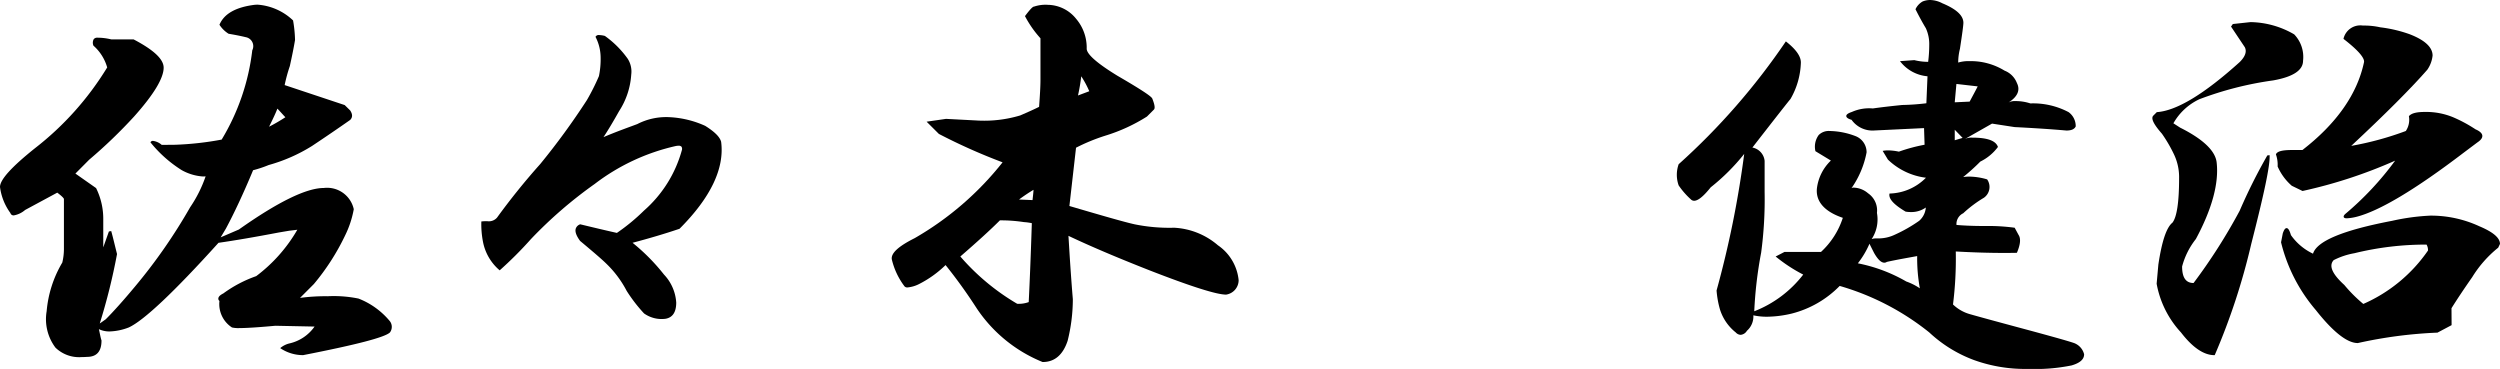 <svg xmlns="http://www.w3.org/2000/svg" xmlns:xlink="http://www.w3.org/1999/xlink" width="230" height="33.944" viewBox="0 0 230 33.944"><defs><clipPath id="a"><rect width="230" height="33.944" fill="none"/></clipPath></defs><g transform="translate(0 0)"><g transform="translate(0 0)" clip-path="url(#a)"><path d="M32.982,27.4a11.385,11.385,0,0,0-2.849-.214,17.462,17.462,0,0,0-2.531.153l1.276-1.278A21.105,21.105,0,0,0,31.747,21.6a9.087,9.087,0,0,0,.8-2.421,2.51,2.51,0,0,0-2.76-1.952c-1.6,0-4.228,1.287-7.809,3.819l-1.677.722.478-.8c.742-1.379,1.6-3.2,2.505-5.375a10.881,10.881,0,0,0,1.432-.477,15.183,15.183,0,0,0,3.991-1.756q1.908-1.27,3.506-2.392c.233-.233.236-.526,0-.878l-.5-.491-5.525-1.84a14.36,14.36,0,0,1,.477-1.748c.211-.954.37-1.751.478-2.4a11.824,11.824,0,0,0-.181-1.8A5.286,5.286,0,0,0,23.715.362q-.148,0-.3.014c-1.712.215-2.8.816-3.225,1.834a2.706,2.706,0,0,0,.839.827c.634.107,1.162.213,1.58.315a.839.839,0,0,1,.6,1.207,20.476,20.476,0,0,1-2.816,8.215,28.351,28.351,0,0,1-4.279.476l-1.236.012a1.488,1.488,0,0,0-.811-.369.246.246,0,0,0-.226.133,11.6,11.6,0,0,0,2.882,2.562,4.631,4.631,0,0,0,1.953.581,1.982,1.982,0,0,0,.241-.014A11.862,11.862,0,0,1,17.493,19a49.8,49.8,0,0,1-5.081,7.305c-1.055,1.267-1.964,2.282-2.683,3l-.552.389a55.128,55.128,0,0,0,1.589-6.391c-.213-.846-.371-1.532-.534-2.112l-.213.036L9.5,22.69V20.146a6.367,6.367,0,0,0-.66-2.91L6.937,15.9,8.2,14.629a45.45,45.45,0,0,0,4.139-3.98c1.8-2.014,2.717-3.526,2.717-4.491,0-.772-.893-1.621-2.761-2.6l-2.052,0A5.377,5.377,0,0,0,8.961,3.4a.4.4,0,0,0-.337.136.672.672,0,0,0-.024.6,4.2,4.2,0,0,1,1.262,2A27.559,27.559,0,0,1,3.2,13.582C1.047,15.306,0,16.466,0,17.134a5.161,5.161,0,0,0,.956,2.395.3.3,0,0,0,.31.22,2.166,2.166,0,0,0,1.046-.5l2.956-1.594c.569.427.613.558.613.588v4.61A5.3,5.3,0,0,1,5.73,24.09a10.512,10.512,0,0,0-1.438,4.476,4.35,4.35,0,0,0,.81,3.348,3.127,3.127,0,0,0,2.4.871c.165,0,.337-.008.509-.021.883,0,1.331-.5,1.328-1.51-.1-.31-.155-.669-.241-1.04a2.215,2.215,0,0,0,.991.211,5.3,5.3,0,0,0,1.763-.369c1.381-.639,4.168-3.264,8.249-7.785,1.485-.211,3.357-.532,5.566-.953l.943-.159.745-.09a14.224,14.224,0,0,1-3.785,4.268,11.6,11.6,0,0,0-3.026,1.592c-.282.142-.431.284-.454.434a.256.256,0,0,0,.1.255,2.563,2.563,0,0,0,1.152,2.441,2.55,2.55,0,0,0,.678.057c.66,0,1.778-.073,3.313-.214l3.606.074a3.863,3.863,0,0,1-2.351,1.56,2.051,2.051,0,0,0-.809.423,3.732,3.732,0,0,0,2.106.645h.006c4.932-.966,7.542-1.646,7.986-2.091a.857.857,0,0,0-.006-1.027A7.055,7.055,0,0,0,32.982,27.4M25.517,9.923c.281.287.523.576.738.795a16.316,16.316,0,0,1-1.5.872c.391-.786.642-1.332.766-1.667" transform="translate(0 0.068)"/><path d="M57.814,11.062a9,9,0,0,0-3.361-.8,5.8,5.8,0,0,0-2.882.64c-.848.318-1.907.69-3.108,1.2.421-.633.9-1.437,1.432-2.386a6.985,6.985,0,0,0,1.121-3.368,2.185,2.185,0,0,0-.325-1.457,8.935,8.935,0,0,0-2.1-2.1,2.375,2.375,0,0,0-.532-.08.326.326,0,0,0-.331.164A4.19,4.19,0,0,1,48.2,4.758a7.651,7.651,0,0,1-.156,1.73A20.259,20.259,0,0,1,46.933,8.7a65.259,65.259,0,0,1-4.286,5.874,62.89,62.89,0,0,0-3.979,4.933.992.992,0,0,1-.876.332l-.217,0a2.456,2.456,0,0,0-.349.023,8.4,8.4,0,0,0,.161,1.922,4.555,4.555,0,0,0,1.526,2.573,35.194,35.194,0,0,0,2.867-2.866,39.87,39.87,0,0,1,5.873-5.08A19.217,19.217,0,0,1,55.1,12.923a1.367,1.367,0,0,1,.265-.03.342.342,0,0,1,.278.094.4.4,0,0,1,.024.338,11.391,11.391,0,0,1-3.482,5.539,18.117,18.117,0,0,1-2.489,2.05c-.953-.212-2.065-.477-3.373-.792a.637.637,0,0,0-.413.4c-.081.276.045.642.4,1.128,1.287,1.073,2.065,1.748,2.385,2.066a9.71,9.71,0,0,1,1.9,2.53,14.122,14.122,0,0,0,1.6,2.076,2.785,2.785,0,0,0,1.95.494h.01c.666-.108,1-.609,1-1.494a4.113,4.113,0,0,0-1.125-2.575,18.235,18.235,0,0,0-2.893-2.925c1.568-.415,3.013-.845,4.319-1.287,2.861-2.861,4.151-5.552,3.831-8-.112-.441-.589-.921-1.466-1.47" transform="translate(7.058 0.514)"/><path d="M98.956,22.48a6.7,6.7,0,0,0-4.01-1.6,15.957,15.957,0,0,1-3.643-.316c-.952-.211-2.926-.783-5.994-1.683l.61-5.363a17.465,17.465,0,0,1,2.686-1.105,15.713,15.713,0,0,0,3.84-1.763l.636-.636c.079-.08.15-.271-.149-1.022-.071-.143-.482-.513-3.2-2.091C87.852,5.751,86.9,4.912,86.9,4.407a4.093,4.093,0,0,0-.968-2.742A3.39,3.39,0,0,0,83.342.374a3.3,3.3,0,0,0-1.272.158c-.093,0-.266.1-.848.88a9.762,9.762,0,0,0,1.425,2.04V7.268c0,.626-.052,1.456-.127,2.491-.424.213-1.006.475-1.742.792a11.522,11.522,0,0,1-3.791.473l-3.029-.159-1.786.259L73.3,12.249a53.2,53.2,0,0,0,5.861,2.614,28.289,28.289,0,0,1-8.086,6.976c-1.526.764-2.213,1.408-2.1,1.971a6.611,6.611,0,0,0,1.118,2.4.331.331,0,0,0,.332.162,2.927,2.927,0,0,0,1.02-.294,9.877,9.877,0,0,0,2.471-1.763,46.945,46.945,0,0,1,2.857,3.969,13.287,13.287,0,0,0,6.067,4.95l.023,0c1.083,0,1.851-.654,2.283-1.952a15.827,15.827,0,0,0,.479-3.834q-.161-1.908-.319-4.446l-.084-1.376c2.01.953,4.526,2.022,7.475,3.18,3.794,1.477,6.153,2.227,7.027,2.227h0a1.345,1.345,0,0,0,1.155-1.329,4.417,4.417,0,0,0-1.931-3.226M86.4,6.949a9.082,9.082,0,0,1,.738,1.374l-1.039.39a17.177,17.177,0,0,0,.3-1.764M81.568,27.721a2.729,2.729,0,0,1-1.06.158,20.843,20.843,0,0,1-5.233-4.353c1.558-1.349,2.784-2.466,3.641-3.324a13.93,13.93,0,0,1,2.2.159,5.123,5.123,0,0,1,.736.1c-.106,3.355-.213,5.815-.286,7.261m.352-9.385-1.243-.052c.4-.3.845-.6,1.332-.895-.01.283-.055.611-.089.947" transform="translate(13.076 0.071)"/><path d="M166.339,31.607c-.221-.108-1.723-.538-4.461-1.276q-4.134-1.11-5.24-1.429a3.674,3.674,0,0,1-1.552-.891,33.735,33.735,0,0,0,.256-4.875c1.489.083,2.97.134,4.446.134q.589,0,1.176-.011c.325-.758.376-1.312.157-1.64l-.36-.667a17.873,17.873,0,0,0-2.712-.159c-1.267,0-2.171-.054-2.643-.1a1.094,1.094,0,0,1,.619-1.072,11.108,11.108,0,0,1,1.9-1.425,1.213,1.213,0,0,0,.3-1.693,5.977,5.977,0,0,0-1.633-.256,3.785,3.785,0,0,0-.571.042,18.457,18.457,0,0,0,1.579-1.424,4.441,4.441,0,0,0,1.62-1.345c-.194-.576-.966-.857-2.36-.857a1.341,1.341,0,0,0-.688.133l2.505-1.424,2.072.319c1.975.1,3.578.212,4.772.318.446,0,.732-.118.854-.376a1.581,1.581,0,0,0-.658-1.319,7,7,0,0,0-3.516-.8,4.3,4.3,0,0,0-1.363-.214,1.233,1.233,0,0,0-.638.128c.834-.538,1.091-1.14.766-1.788a1.991,1.991,0,0,0-1.136-1.141,5.937,5.937,0,0,0-3.237-.874,3.273,3.273,0,0,0-1.028.13,5.164,5.164,0,0,1,.159-1.262c.214-1.394.318-2.177.318-2.393,0-.667-.635-1.257-1.94-1.8A2.515,2.515,0,0,0,152.985,0a1.83,1.83,0,0,0-.695.137,1.6,1.6,0,0,0-.655.713c.319.636.638,1.222.954,1.748A3.512,3.512,0,0,1,152.9,4.16a12.38,12.38,0,0,1-.1,1.53,5.281,5.281,0,0,1-1.272-.158l-1.319.094a3.564,3.564,0,0,0,2.531,1.392L152.636,9.5a21.177,21.177,0,0,1-2.225.159c-1.061.107-1.964.213-2.7.318a3.9,3.9,0,0,0-1.926.321c-.353.118-.517.238-.517.375s.164.257.487.351a2.363,2.363,0,0,0,2.119.979l4.548-.218.05,1.531a15.568,15.568,0,0,0-2.364.636,5.087,5.087,0,0,0-.986-.117,2.678,2.678,0,0,0-.507.046l.483.8a6.1,6.1,0,0,0,3.5,1.67,4.859,4.859,0,0,1-3.351,1.455c-.114.457.362,1,1.479,1.663a2.933,2.933,0,0,0,.488.04,2.287,2.287,0,0,0,1.37-.418,1.778,1.778,0,0,1-.61,1.223,13.583,13.583,0,0,1-2.219,1.268,3.511,3.511,0,0,1-1.582.352h-.163A1.065,1.065,0,0,0,147.6,22a3.292,3.292,0,0,0,.489-2.411,1.911,1.911,0,0,0-.816-1.806,2.124,2.124,0,0,0-1.313-.521.319.319,0,0,0-.218.057,8.493,8.493,0,0,0,1.394-3.3,1.592,1.592,0,0,0-.992-1.486,6.929,6.929,0,0,0-2.405-.481,1.3,1.3,0,0,0-1.009.372,1.813,1.813,0,0,0-.3,1.486l1.422.862a4.246,4.246,0,0,0-1.288,2.579c-.109,1.191.705,2.12,2.386,2.689a7.343,7.343,0,0,1-2.01,3.139l-3.359,0-.811.419a14.382,14.382,0,0,0,2.536,1.664,10.508,10.508,0,0,1-4.505,3.376,38.161,38.161,0,0,1,.635-5.395,36.664,36.664,0,0,0,.319-5.573V14.8a1.39,1.39,0,0,0-1.125-1.226c2.214-2.846,3.388-4.341,3.5-4.459a7.068,7.068,0,0,0,.96-3.367c0-.551-.422-1.19-1.381-1.94a61.6,61.6,0,0,1-9.862,11.3,2.9,2.9,0,0,0,0,1.949,7.069,7.069,0,0,0,1.124,1.287.417.417,0,0,0,.3.127c.359,0,.861-.407,1.523-1.236a19.041,19.041,0,0,0,3.083-3.075,91.532,91.532,0,0,1-2.543,12.566,8.684,8.684,0,0,0,.32,1.765,4.378,4.378,0,0,0,1.445,2.093.646.646,0,0,0,.451.221.758.758,0,0,0,.578-.374,1.748,1.748,0,0,0,.59-1.422,5.783,5.783,0,0,0,1.257.13,10.25,10.25,0,0,0,2.264-.288,9.4,9.4,0,0,0,4.422-2.546,23.649,23.649,0,0,1,8.243,4.279,12.25,12.25,0,0,0,4.152,2.555,13.843,13.843,0,0,0,4.949.8,16.829,16.829,0,0,0,3.991-.32c.766-.221,1.155-.56,1.153-1.025a1.482,1.482,0,0,0-.826-.992M155.4,7.723l1.959.225c-.213.425-.475.9-.741,1.4l-1.372.064Zm-.153,4.214.724.749-.724.217Zm-4.472,13.949h-.007a14.465,14.465,0,0,0-4.435-1.661,8.248,8.248,0,0,0,1.069-1.8c.1.207.243.488.422.842.343.6.651.9.943.9a.4.4,0,0,0,.233-.073c.943-.209,1.9-.37,2.79-.535a15.426,15.426,0,0,0,.247,2.968,5.533,5.533,0,0,0-1.263-.635" transform="translate(24.59 0)"/><path d="M177.468,16.714l.993.482a44.336,44.336,0,0,0,8.52-2.791,27.944,27.944,0,0,1-4.6,4.915c-.074.074-.167.183-.127.281s.182.108.284.108a4.434,4.434,0,0,0,.854-.13c2.119-.529,5.441-2.512,9.876-5.892l1.269-.952c.331-.22.483-.427.464-.634s-.227-.408-.623-.577a13,13,0,0,0-2.076-1.118,6.5,6.5,0,0,0-2.567-.482c-.765,0-1.247.109-1.488.391a1.864,1.864,0,0,1-.283,1.362,28.528,28.528,0,0,1-5.023,1.369c3.152-2.942,5.508-5.3,7-7.007a2.79,2.79,0,0,0,.485-1.3c0-.764-.709-1.424-2.109-1.965a12.34,12.34,0,0,0-2.7-.636h0a6.84,6.84,0,0,0-1.6-.161A1.591,1.591,0,0,0,182.227,3.2c1.681,1.3,1.955,1.891,1.886,2.166-.629,2.94-2.547,5.654-5.664,8.06h-.954c-.882,0-1.367.114-1.483.4a2.888,2.888,0,0,1,.158,1.113,4.971,4.971,0,0,0,1.3,1.775" transform="translate(33.372 0.375)"/><path d="M170.749,8.817a31.1,31.1,0,0,1,6.819-1.743c1.826-.324,2.752-.931,2.752-1.807a3,3,0,0,0-.816-2.43,8.218,8.218,0,0,0-4.018-1.127l-1.625.176-.167.234,1.268,1.9c.2.4.04.855-.464,1.36-3.261,2.945-5.816,4.492-7.632,4.612l-.318.318c-.245.244.007.776.789,1.667a13.138,13.138,0,0,1,1.108,1.9,4.877,4.877,0,0,1,.471,2.2c0,2.2-.209,3.577-.614,4.086-.547.437-.971,1.7-1.294,3.855l-.158,1.762a8.92,8.92,0,0,0,2.238,4.479c1.066,1.387,2.1,2.09,3.067,2.09h.038l.015-.035a60.174,60.174,0,0,0,3.343-10.184c1.178-4.606,1.75-7.263,1.69-8.18l-.208.026a50.818,50.818,0,0,0-2.546,5.092,51.847,51.847,0,0,1-4.24,6.645c-.709,0-1.054-.5-1.054-1.52a6.916,6.916,0,0,1,1.265-2.526c1.482-2.753,2.126-5.118,1.915-7.028-.109-1.075-1.243-2.16-3.362-3.22l-.62-.4a5.373,5.373,0,0,1,2.359-2.2" transform="translate(31.561 0.324)"/><path d="M194.612,17.635a10.6,10.6,0,0,0-4.476-.959,20.175,20.175,0,0,0-3.508.477c-4.517.862-6.924,1.863-7.278,3.024a5.184,5.184,0,0,1-2.031-1.709c-.13-.444-.253-.642-.4-.642-.128,0-.24.153-.351.488l-.158.817a15.053,15.053,0,0,0,3.191,6.225c1.593,2.019,2.892,3.043,3.861,3.043h.014a41.221,41.221,0,0,1,7.324-.959l1.3-.689-.009-1.558c.526-.842,1.167-1.8,1.907-2.86a10.591,10.591,0,0,1,2.389-2.709l.164-.345c0-.559-.635-1.1-1.941-1.643M183.976,24.8a13.231,13.231,0,0,1-1.749-1.748c-.774-.7-1.173-1.288-1.184-1.745a.726.726,0,0,1,.216-.541,6.73,6.73,0,0,1,1.9-.632,27.527,27.527,0,0,1,6.636-.793.989.989,0,0,1,.134.546,14.073,14.073,0,0,1-5.949,4.913" transform="translate(33.447 3.162)"/></g></g></svg>